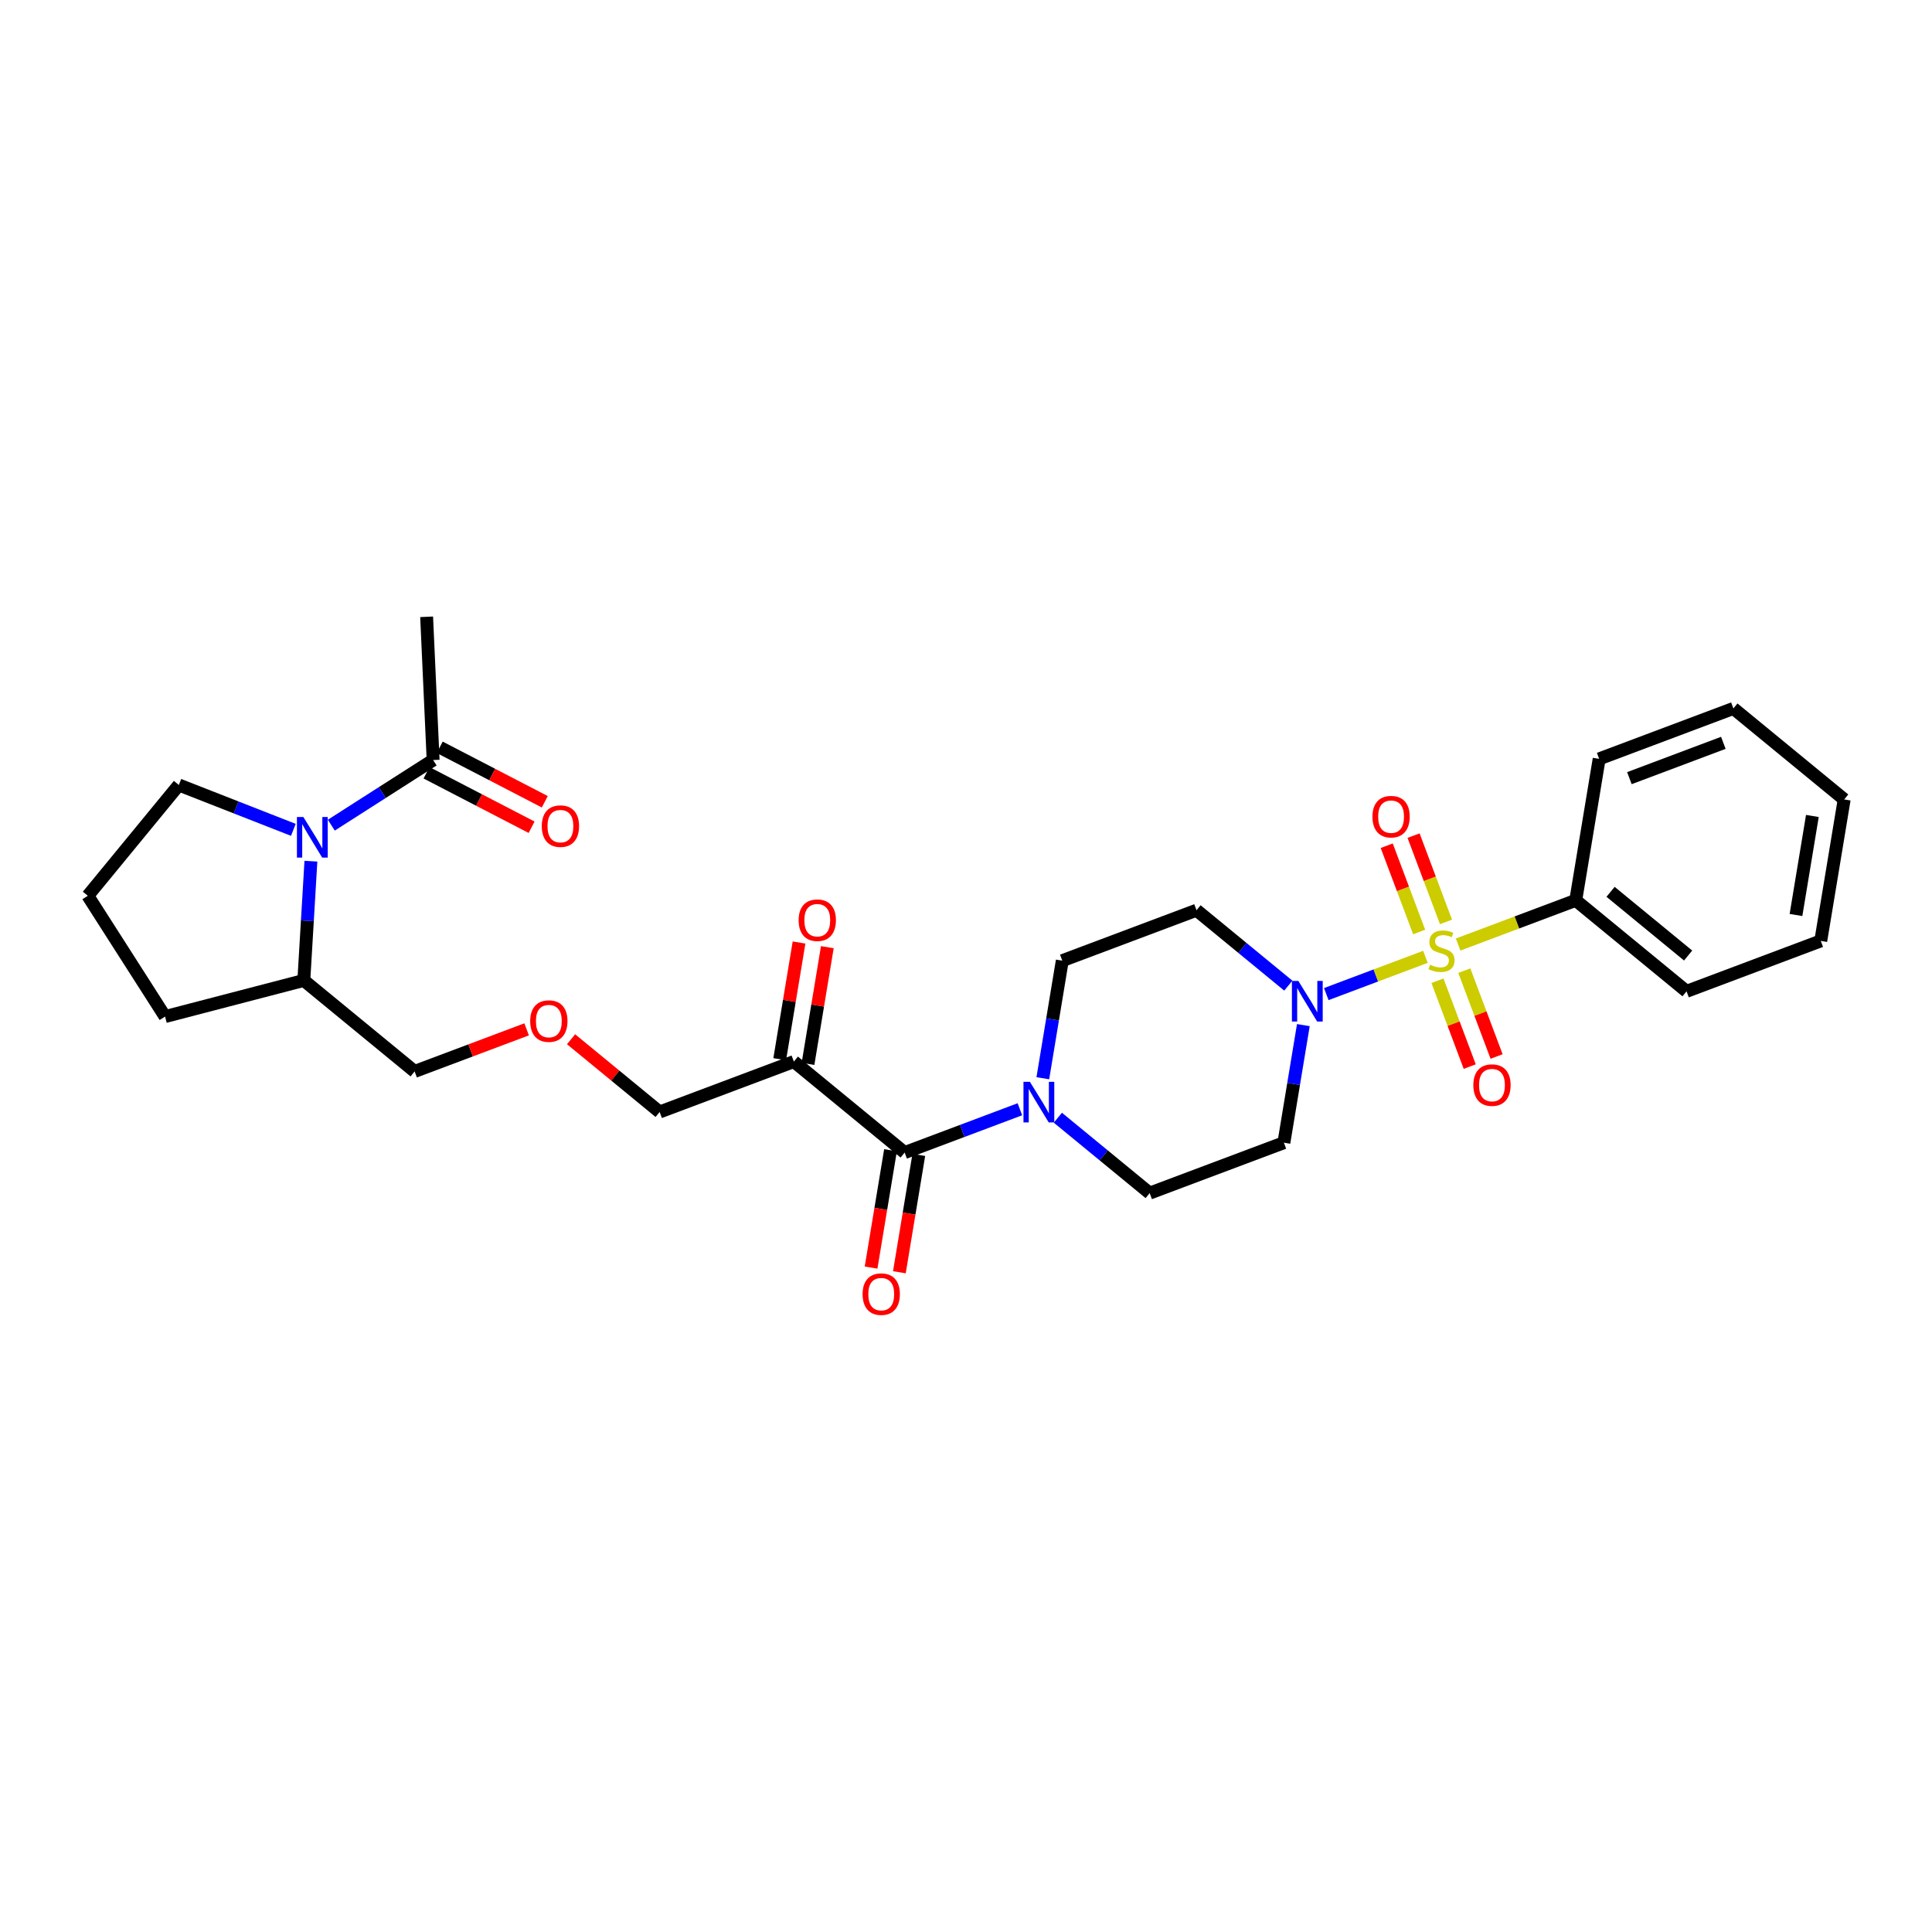 <?xml version='1.0' encoding='iso-8859-1'?>
<svg version='1.1' baseProfile='full'
              xmlns='http://www.w3.org/2000/svg'
                      xmlns:rdkit='http://www.rdkit.org/xml'
                      xmlns:xlink='http://www.w3.org/1999/xlink'
                  xml:space='preserve'
width='300px' height='300px' viewBox='0 0 300 300'>
<!-- END OF HEADER -->
<rect style='opacity:1.0;fill:#FFFFFF;stroke:none' width='300' height='300' x='0' y='0'> </rect>
<rect style='opacity:1.0;fill:#FFFFFF;stroke:none' width='300' height='300' x='0' y='0'> </rect>
<path class='bond-0 atom-0 atom-1' d='M 66.246,95.777 L 67.256,118.019' style='fill:none;fill-rule:evenodd;stroke:#000000;stroke-width:2.0px;stroke-linecap:butt;stroke-linejoin:miter;stroke-opacity:1' />
<path class='bond-1 atom-1 atom-2' d='M 66.231,119.996 L 74.389,124.225' style='fill:none;fill-rule:evenodd;stroke:#000000;stroke-width:2.0px;stroke-linecap:butt;stroke-linejoin:miter;stroke-opacity:1' />
<path class='bond-1 atom-1 atom-2' d='M 74.389,124.225 L 82.547,128.454' style='fill:none;fill-rule:evenodd;stroke:#FF0000;stroke-width:2.0px;stroke-linecap:butt;stroke-linejoin:miter;stroke-opacity:1' />
<path class='bond-1 atom-1 atom-2' d='M 68.28,116.043 L 76.438,120.271' style='fill:none;fill-rule:evenodd;stroke:#000000;stroke-width:2.0px;stroke-linecap:butt;stroke-linejoin:miter;stroke-opacity:1' />
<path class='bond-1 atom-1 atom-2' d='M 76.438,120.271 L 84.596,124.5' style='fill:none;fill-rule:evenodd;stroke:#FF0000;stroke-width:2.0px;stroke-linecap:butt;stroke-linejoin:miter;stroke-opacity:1' />
<path class='bond-2 atom-1 atom-3' d='M 67.256,118.019 L 59.351,123.074' style='fill:none;fill-rule:evenodd;stroke:#000000;stroke-width:2.0px;stroke-linecap:butt;stroke-linejoin:miter;stroke-opacity:1' />
<path class='bond-2 atom-1 atom-3' d='M 59.351,123.074 L 51.446,128.13' style='fill:none;fill-rule:evenodd;stroke:#0000FF;stroke-width:2.0px;stroke-linecap:butt;stroke-linejoin:miter;stroke-opacity:1' />
<path class='bond-3 atom-3 atom-4' d='M 45.551,128.859 L 36.66,125.375' style='fill:none;fill-rule:evenodd;stroke:#0000FF;stroke-width:2.0px;stroke-linecap:butt;stroke-linejoin:miter;stroke-opacity:1' />
<path class='bond-3 atom-3 atom-4' d='M 36.66,125.375 L 27.769,121.891' style='fill:none;fill-rule:evenodd;stroke:#000000;stroke-width:2.0px;stroke-linecap:butt;stroke-linejoin:miter;stroke-opacity:1' />
<path class='bond-29 atom-7 atom-3' d='M 47.178,152.24 L 47.728,142.982' style='fill:none;fill-rule:evenodd;stroke:#000000;stroke-width:2.0px;stroke-linecap:butt;stroke-linejoin:miter;stroke-opacity:1' />
<path class='bond-29 atom-7 atom-3' d='M 47.728,142.982 L 48.278,133.724' style='fill:none;fill-rule:evenodd;stroke:#0000FF;stroke-width:2.0px;stroke-linecap:butt;stroke-linejoin:miter;stroke-opacity:1' />
<path class='bond-4 atom-4 atom-5' d='M 27.769,121.891 L 13.636,139.095' style='fill:none;fill-rule:evenodd;stroke:#000000;stroke-width:2.0px;stroke-linecap:butt;stroke-linejoin:miter;stroke-opacity:1' />
<path class='bond-5 atom-5 atom-6' d='M 13.636,139.095 L 25.632,157.852' style='fill:none;fill-rule:evenodd;stroke:#000000;stroke-width:2.0px;stroke-linecap:butt;stroke-linejoin:miter;stroke-opacity:1' />
<path class='bond-6 atom-6 atom-7' d='M 25.632,157.852 L 47.178,152.24' style='fill:none;fill-rule:evenodd;stroke:#000000;stroke-width:2.0px;stroke-linecap:butt;stroke-linejoin:miter;stroke-opacity:1' />
<path class='bond-7 atom-7 atom-8' d='M 47.178,152.24 L 64.382,166.373' style='fill:none;fill-rule:evenodd;stroke:#000000;stroke-width:2.0px;stroke-linecap:butt;stroke-linejoin:miter;stroke-opacity:1' />
<path class='bond-8 atom-8 atom-9' d='M 64.382,166.373 L 73.078,163.105' style='fill:none;fill-rule:evenodd;stroke:#000000;stroke-width:2.0px;stroke-linecap:butt;stroke-linejoin:miter;stroke-opacity:1' />
<path class='bond-8 atom-8 atom-9' d='M 73.078,163.105 L 81.773,159.836' style='fill:none;fill-rule:evenodd;stroke:#FF0000;stroke-width:2.0px;stroke-linecap:butt;stroke-linejoin:miter;stroke-opacity:1' />
<path class='bond-9 atom-9 atom-10' d='M 88.675,161.374 L 95.552,167.023' style='fill:none;fill-rule:evenodd;stroke:#FF0000;stroke-width:2.0px;stroke-linecap:butt;stroke-linejoin:miter;stroke-opacity:1' />
<path class='bond-9 atom-9 atom-10' d='M 95.552,167.023 L 102.428,172.672' style='fill:none;fill-rule:evenodd;stroke:#000000;stroke-width:2.0px;stroke-linecap:butt;stroke-linejoin:miter;stroke-opacity:1' />
<path class='bond-10 atom-10 atom-11' d='M 102.428,172.672 L 123.27,164.838' style='fill:none;fill-rule:evenodd;stroke:#000000;stroke-width:2.0px;stroke-linecap:butt;stroke-linejoin:miter;stroke-opacity:1' />
<path class='bond-11 atom-11 atom-12' d='M 125.466,165.202 L 126.967,156.14' style='fill:none;fill-rule:evenodd;stroke:#000000;stroke-width:2.0px;stroke-linecap:butt;stroke-linejoin:miter;stroke-opacity:1' />
<path class='bond-11 atom-11 atom-12' d='M 126.967,156.14 L 128.467,147.079' style='fill:none;fill-rule:evenodd;stroke:#FF0000;stroke-width:2.0px;stroke-linecap:butt;stroke-linejoin:miter;stroke-opacity:1' />
<path class='bond-11 atom-11 atom-12' d='M 121.073,164.474 L 122.573,155.413' style='fill:none;fill-rule:evenodd;stroke:#000000;stroke-width:2.0px;stroke-linecap:butt;stroke-linejoin:miter;stroke-opacity:1' />
<path class='bond-11 atom-11 atom-12' d='M 122.573,155.413 L 124.074,146.352' style='fill:none;fill-rule:evenodd;stroke:#FF0000;stroke-width:2.0px;stroke-linecap:butt;stroke-linejoin:miter;stroke-opacity:1' />
<path class='bond-12 atom-11 atom-13' d='M 123.27,164.838 L 140.474,178.971' style='fill:none;fill-rule:evenodd;stroke:#000000;stroke-width:2.0px;stroke-linecap:butt;stroke-linejoin:miter;stroke-opacity:1' />
<path class='bond-13 atom-13 atom-14' d='M 138.278,178.607 L 136.769,187.717' style='fill:none;fill-rule:evenodd;stroke:#000000;stroke-width:2.0px;stroke-linecap:butt;stroke-linejoin:miter;stroke-opacity:1' />
<path class='bond-13 atom-13 atom-14' d='M 136.769,187.717 L 135.261,196.828' style='fill:none;fill-rule:evenodd;stroke:#FF0000;stroke-width:2.0px;stroke-linecap:butt;stroke-linejoin:miter;stroke-opacity:1' />
<path class='bond-13 atom-13 atom-14' d='M 142.671,179.334 L 141.163,188.445' style='fill:none;fill-rule:evenodd;stroke:#000000;stroke-width:2.0px;stroke-linecap:butt;stroke-linejoin:miter;stroke-opacity:1' />
<path class='bond-13 atom-13 atom-14' d='M 141.163,188.445 L 139.654,197.555' style='fill:none;fill-rule:evenodd;stroke:#FF0000;stroke-width:2.0px;stroke-linecap:butt;stroke-linejoin:miter;stroke-opacity:1' />
<path class='bond-14 atom-13 atom-15' d='M 140.474,178.971 L 149.421,175.608' style='fill:none;fill-rule:evenodd;stroke:#000000;stroke-width:2.0px;stroke-linecap:butt;stroke-linejoin:miter;stroke-opacity:1' />
<path class='bond-14 atom-13 atom-15' d='M 149.421,175.608 L 158.368,172.245' style='fill:none;fill-rule:evenodd;stroke:#0000FF;stroke-width:2.0px;stroke-linecap:butt;stroke-linejoin:miter;stroke-opacity:1' />
<path class='bond-15 atom-15 atom-16' d='M 164.264,173.559 L 171.392,179.414' style='fill:none;fill-rule:evenodd;stroke:#0000FF;stroke-width:2.0px;stroke-linecap:butt;stroke-linejoin:miter;stroke-opacity:1' />
<path class='bond-15 atom-15 atom-16' d='M 171.392,179.414 L 178.52,185.269' style='fill:none;fill-rule:evenodd;stroke:#000000;stroke-width:2.0px;stroke-linecap:butt;stroke-linejoin:miter;stroke-opacity:1' />
<path class='bond-30 atom-29 atom-15' d='M 164.952,149.171 L 163.441,158.299' style='fill:none;fill-rule:evenodd;stroke:#000000;stroke-width:2.0px;stroke-linecap:butt;stroke-linejoin:miter;stroke-opacity:1' />
<path class='bond-30 atom-29 atom-15' d='M 163.441,158.299 L 161.93,167.428' style='fill:none;fill-rule:evenodd;stroke:#0000FF;stroke-width:2.0px;stroke-linecap:butt;stroke-linejoin:miter;stroke-opacity:1' />
<path class='bond-16 atom-16 atom-17' d='M 178.52,185.269 L 199.362,177.436' style='fill:none;fill-rule:evenodd;stroke:#000000;stroke-width:2.0px;stroke-linecap:butt;stroke-linejoin:miter;stroke-opacity:1' />
<path class='bond-17 atom-17 atom-18' d='M 199.362,177.436 L 200.873,168.308' style='fill:none;fill-rule:evenodd;stroke:#000000;stroke-width:2.0px;stroke-linecap:butt;stroke-linejoin:miter;stroke-opacity:1' />
<path class='bond-17 atom-17 atom-18' d='M 200.873,168.308 L 202.384,159.179' style='fill:none;fill-rule:evenodd;stroke:#0000FF;stroke-width:2.0px;stroke-linecap:butt;stroke-linejoin:miter;stroke-opacity:1' />
<path class='bond-18 atom-18 atom-19' d='M 205.946,154.362 L 213.643,151.469' style='fill:none;fill-rule:evenodd;stroke:#0000FF;stroke-width:2.0px;stroke-linecap:butt;stroke-linejoin:miter;stroke-opacity:1' />
<path class='bond-18 atom-18 atom-19' d='M 213.643,151.469 L 221.34,148.576' style='fill:none;fill-rule:evenodd;stroke:#CCCC00;stroke-width:2.0px;stroke-linecap:butt;stroke-linejoin:miter;stroke-opacity:1' />
<path class='bond-27 atom-18 atom-28' d='M 200.05,153.049 L 192.922,147.193' style='fill:none;fill-rule:evenodd;stroke:#0000FF;stroke-width:2.0px;stroke-linecap:butt;stroke-linejoin:miter;stroke-opacity:1' />
<path class='bond-27 atom-18 atom-28' d='M 192.922,147.193 L 185.794,141.338' style='fill:none;fill-rule:evenodd;stroke:#000000;stroke-width:2.0px;stroke-linecap:butt;stroke-linejoin:miter;stroke-opacity:1' />
<path class='bond-19 atom-19 atom-20' d='M 224.533,143.153 L 222.015,136.454' style='fill:none;fill-rule:evenodd;stroke:#CCCC00;stroke-width:2.0px;stroke-linecap:butt;stroke-linejoin:miter;stroke-opacity:1' />
<path class='bond-19 atom-19 atom-20' d='M 222.015,136.454 L 219.498,129.756' style='fill:none;fill-rule:evenodd;stroke:#FF0000;stroke-width:2.0px;stroke-linecap:butt;stroke-linejoin:miter;stroke-opacity:1' />
<path class='bond-19 atom-19 atom-20' d='M 220.365,144.72 L 217.847,138.021' style='fill:none;fill-rule:evenodd;stroke:#CCCC00;stroke-width:2.0px;stroke-linecap:butt;stroke-linejoin:miter;stroke-opacity:1' />
<path class='bond-19 atom-19 atom-20' d='M 217.847,138.021 L 215.329,131.323' style='fill:none;fill-rule:evenodd;stroke:#FF0000;stroke-width:2.0px;stroke-linecap:butt;stroke-linejoin:miter;stroke-opacity:1' />
<path class='bond-20 atom-19 atom-21' d='M 223.21,152.29 L 225.715,158.955' style='fill:none;fill-rule:evenodd;stroke:#CCCC00;stroke-width:2.0px;stroke-linecap:butt;stroke-linejoin:miter;stroke-opacity:1' />
<path class='bond-20 atom-19 atom-21' d='M 225.715,158.955 L 228.22,165.62' style='fill:none;fill-rule:evenodd;stroke:#FF0000;stroke-width:2.0px;stroke-linecap:butt;stroke-linejoin:miter;stroke-opacity:1' />
<path class='bond-20 atom-19 atom-21' d='M 227.378,150.723 L 229.883,157.388' style='fill:none;fill-rule:evenodd;stroke:#CCCC00;stroke-width:2.0px;stroke-linecap:butt;stroke-linejoin:miter;stroke-opacity:1' />
<path class='bond-20 atom-19 atom-21' d='M 229.883,157.388 L 232.389,164.053' style='fill:none;fill-rule:evenodd;stroke:#FF0000;stroke-width:2.0px;stroke-linecap:butt;stroke-linejoin:miter;stroke-opacity:1' />
<path class='bond-21 atom-19 atom-22' d='M 226.418,146.668 L 235.549,143.235' style='fill:none;fill-rule:evenodd;stroke:#CCCC00;stroke-width:2.0px;stroke-linecap:butt;stroke-linejoin:miter;stroke-opacity:1' />
<path class='bond-21 atom-19 atom-22' d='M 235.549,143.235 L 244.681,139.803' style='fill:none;fill-rule:evenodd;stroke:#000000;stroke-width:2.0px;stroke-linecap:butt;stroke-linejoin:miter;stroke-opacity:1' />
<path class='bond-22 atom-22 atom-23' d='M 244.681,139.803 L 261.886,153.935' style='fill:none;fill-rule:evenodd;stroke:#000000;stroke-width:2.0px;stroke-linecap:butt;stroke-linejoin:miter;stroke-opacity:1' />
<path class='bond-22 atom-22 atom-23' d='M 250.088,138.482 L 262.131,148.375' style='fill:none;fill-rule:evenodd;stroke:#000000;stroke-width:2.0px;stroke-linecap:butt;stroke-linejoin:miter;stroke-opacity:1' />
<path class='bond-31 atom-27 atom-22' d='M 248.318,117.837 L 244.681,139.803' style='fill:none;fill-rule:evenodd;stroke:#000000;stroke-width:2.0px;stroke-linecap:butt;stroke-linejoin:miter;stroke-opacity:1' />
<path class='bond-23 atom-23 atom-24' d='M 261.886,153.935 L 282.727,146.102' style='fill:none;fill-rule:evenodd;stroke:#000000;stroke-width:2.0px;stroke-linecap:butt;stroke-linejoin:miter;stroke-opacity:1' />
<path class='bond-24 atom-24 atom-25' d='M 282.727,146.102 L 286.364,124.136' style='fill:none;fill-rule:evenodd;stroke:#000000;stroke-width:2.0px;stroke-linecap:butt;stroke-linejoin:miter;stroke-opacity:1' />
<path class='bond-24 atom-24 atom-25' d='M 278.879,142.08 L 281.425,126.704' style='fill:none;fill-rule:evenodd;stroke:#000000;stroke-width:2.0px;stroke-linecap:butt;stroke-linejoin:miter;stroke-opacity:1' />
<path class='bond-25 atom-25 atom-26' d='M 286.364,124.136 L 269.159,110.004' style='fill:none;fill-rule:evenodd;stroke:#000000;stroke-width:2.0px;stroke-linecap:butt;stroke-linejoin:miter;stroke-opacity:1' />
<path class='bond-26 atom-26 atom-27' d='M 269.159,110.004 L 248.318,117.837' style='fill:none;fill-rule:evenodd;stroke:#000000;stroke-width:2.0px;stroke-linecap:butt;stroke-linejoin:miter;stroke-opacity:1' />
<path class='bond-26 atom-26 atom-27' d='M 267.599,115.347 L 253.011,120.831' style='fill:none;fill-rule:evenodd;stroke:#000000;stroke-width:2.0px;stroke-linecap:butt;stroke-linejoin:miter;stroke-opacity:1' />
<path class='bond-28 atom-28 atom-29' d='M 185.794,141.338 L 164.952,149.171' style='fill:none;fill-rule:evenodd;stroke:#000000;stroke-width:2.0px;stroke-linecap:butt;stroke-linejoin:miter;stroke-opacity:1' />
<path  class='atom-2' d='M 84.128 128.284
Q 84.128 126.77, 84.876 125.924
Q 85.624 125.077, 87.023 125.077
Q 88.421 125.077, 89.169 125.924
Q 89.917 126.77, 89.917 128.284
Q 89.917 129.815, 89.16 130.688
Q 88.403 131.552, 87.023 131.552
Q 85.633 131.552, 84.876 130.688
Q 84.128 129.824, 84.128 128.284
M 87.023 130.84
Q 87.984 130.84, 88.501 130.198
Q 89.026 129.548, 89.026 128.284
Q 89.026 127.046, 88.501 126.422
Q 87.984 125.79, 87.023 125.79
Q 86.061 125.79, 85.535 126.413
Q 85.019 127.037, 85.019 128.284
Q 85.019 129.557, 85.535 130.198
Q 86.061 130.84, 87.023 130.84
' fill='#FF0000'/>
<path  class='atom-3' d='M 47.105 126.862
L 49.171 130.202
Q 49.376 130.531, 49.705 131.128
Q 50.035 131.725, 50.053 131.76
L 50.053 126.862
L 50.89 126.862
L 50.89 133.167
L 50.026 133.167
L 47.808 129.516
Q 47.55 129.089, 47.274 128.599
Q 47.007 128.109, 46.927 127.957
L 46.927 133.167
L 46.107 133.167
L 46.107 126.862
L 47.105 126.862
' fill='#0000FF'/>
<path  class='atom-9' d='M 82.329 158.557
Q 82.329 157.043, 83.077 156.197
Q 83.826 155.351, 85.224 155.351
Q 86.622 155.351, 87.37 156.197
Q 88.118 157.043, 88.118 158.557
Q 88.118 160.089, 87.361 160.962
Q 86.604 161.826, 85.224 161.826
Q 83.834 161.826, 83.077 160.962
Q 82.329 160.098, 82.329 158.557
M 85.224 161.113
Q 86.186 161.113, 86.702 160.472
Q 87.228 159.822, 87.228 158.557
Q 87.228 157.319, 86.702 156.696
Q 86.186 156.063, 85.224 156.063
Q 84.262 156.063, 83.737 156.687
Q 83.22 157.31, 83.22 158.557
Q 83.22 159.831, 83.737 160.472
Q 84.262 161.113, 85.224 161.113
' fill='#FF0000'/>
<path  class='atom-12' d='M 124.012 142.89
Q 124.012 141.376, 124.76 140.53
Q 125.508 139.684, 126.906 139.684
Q 128.305 139.684, 129.053 140.53
Q 129.801 141.376, 129.801 142.89
Q 129.801 144.422, 129.044 145.295
Q 128.287 146.159, 126.906 146.159
Q 125.517 146.159, 124.76 145.295
Q 124.012 144.431, 124.012 142.89
M 126.906 145.446
Q 127.868 145.446, 128.385 144.805
Q 128.91 144.155, 128.91 142.89
Q 128.91 141.652, 128.385 141.029
Q 127.868 140.396, 126.906 140.396
Q 125.945 140.396, 125.419 141.02
Q 124.903 141.643, 124.903 142.89
Q 124.903 144.164, 125.419 144.805
Q 125.945 145.446, 126.906 145.446
' fill='#FF0000'/>
<path  class='atom-14' d='M 133.943 200.954
Q 133.943 199.44, 134.691 198.594
Q 135.439 197.748, 136.838 197.748
Q 138.236 197.748, 138.984 198.594
Q 139.732 199.44, 139.732 200.954
Q 139.732 202.486, 138.975 203.359
Q 138.218 204.223, 136.838 204.223
Q 135.448 204.223, 134.691 203.359
Q 133.943 202.495, 133.943 200.954
M 136.838 203.51
Q 137.8 203.51, 138.316 202.869
Q 138.842 202.219, 138.842 200.954
Q 138.842 199.716, 138.316 199.093
Q 137.8 198.461, 136.838 198.461
Q 135.876 198.461, 135.35 199.084
Q 134.834 199.707, 134.834 200.954
Q 134.834 202.228, 135.35 202.869
Q 135.876 203.51, 136.838 203.51
' fill='#FF0000'/>
<path  class='atom-15' d='M 159.922 167.984
L 161.988 171.324
Q 162.193 171.654, 162.522 172.25
Q 162.852 172.847, 162.87 172.883
L 162.87 167.984
L 163.707 167.984
L 163.707 174.29
L 162.843 174.29
L 160.626 170.638
Q 160.367 170.211, 160.091 169.721
Q 159.824 169.231, 159.744 169.08
L 159.744 174.29
L 158.924 174.29
L 158.924 167.984
L 159.922 167.984
' fill='#0000FF'/>
<path  class='atom-18' d='M 201.605 152.317
L 203.671 155.657
Q 203.876 155.987, 204.205 156.583
Q 204.535 157.18, 204.552 157.216
L 204.552 152.317
L 205.39 152.317
L 205.39 158.623
L 204.526 158.623
L 202.308 154.971
Q 202.05 154.544, 201.774 154.054
Q 201.507 153.564, 201.426 153.413
L 201.426 158.623
L 200.607 158.623
L 200.607 152.317
L 201.605 152.317
' fill='#0000FF'/>
<path  class='atom-19' d='M 222.058 149.801
Q 222.13 149.827, 222.424 149.952
Q 222.718 150.077, 223.038 150.157
Q 223.368 150.228, 223.688 150.228
Q 224.285 150.228, 224.632 149.943
Q 224.98 149.649, 224.98 149.142
Q 224.98 148.794, 224.802 148.581
Q 224.632 148.367, 224.365 148.251
Q 224.098 148.135, 223.653 148.002
Q 223.092 147.833, 222.753 147.672
Q 222.424 147.512, 222.183 147.173
Q 221.952 146.835, 221.952 146.265
Q 221.952 145.472, 222.486 144.983
Q 223.029 144.493, 224.098 144.493
Q 224.828 144.493, 225.656 144.84
L 225.452 145.526
Q 224.695 145.214, 224.125 145.214
Q 223.51 145.214, 223.172 145.472
Q 222.833 145.722, 222.842 146.158
Q 222.842 146.497, 223.011 146.701
Q 223.19 146.906, 223.439 147.022
Q 223.697 147.138, 224.125 147.271
Q 224.695 147.45, 225.033 147.628
Q 225.371 147.806, 225.612 148.171
Q 225.861 148.527, 225.861 149.142
Q 225.861 150.014, 225.274 150.487
Q 224.695 150.95, 223.724 150.95
Q 223.163 150.95, 222.735 150.825
Q 222.317 150.709, 221.818 150.504
L 222.058 149.801
' fill='#CCCC00'/>
<path  class='atom-20' d='M 213.112 126.813
Q 213.112 125.299, 213.86 124.453
Q 214.608 123.607, 216.006 123.607
Q 217.404 123.607, 218.153 124.453
Q 218.901 125.299, 218.901 126.813
Q 218.901 128.345, 218.144 129.218
Q 217.387 130.082, 216.006 130.082
Q 214.617 130.082, 213.86 129.218
Q 213.112 128.354, 213.112 126.813
M 216.006 129.369
Q 216.968 129.369, 217.485 128.728
Q 218.01 128.078, 218.01 126.813
Q 218.01 125.575, 217.485 124.952
Q 216.968 124.319, 216.006 124.319
Q 215.044 124.319, 214.519 124.943
Q 214.002 125.566, 214.002 126.813
Q 214.002 128.087, 214.519 128.728
Q 215.044 129.369, 216.006 129.369
' fill='#FF0000'/>
<path  class='atom-21' d='M 228.779 168.496
Q 228.779 166.982, 229.527 166.136
Q 230.275 165.29, 231.673 165.29
Q 233.071 165.29, 233.819 166.136
Q 234.568 166.982, 234.568 168.496
Q 234.568 170.028, 233.811 170.9
Q 233.054 171.764, 231.673 171.764
Q 230.284 171.764, 229.527 170.9
Q 228.779 170.036, 228.779 168.496
M 231.673 171.052
Q 232.635 171.052, 233.152 170.411
Q 233.677 169.76, 233.677 168.496
Q 233.677 167.258, 233.152 166.634
Q 232.635 166.002, 231.673 166.002
Q 230.711 166.002, 230.186 166.625
Q 229.669 167.249, 229.669 168.496
Q 229.669 169.769, 230.186 170.411
Q 230.711 171.052, 231.673 171.052
' fill='#FF0000'/>
</svg>
